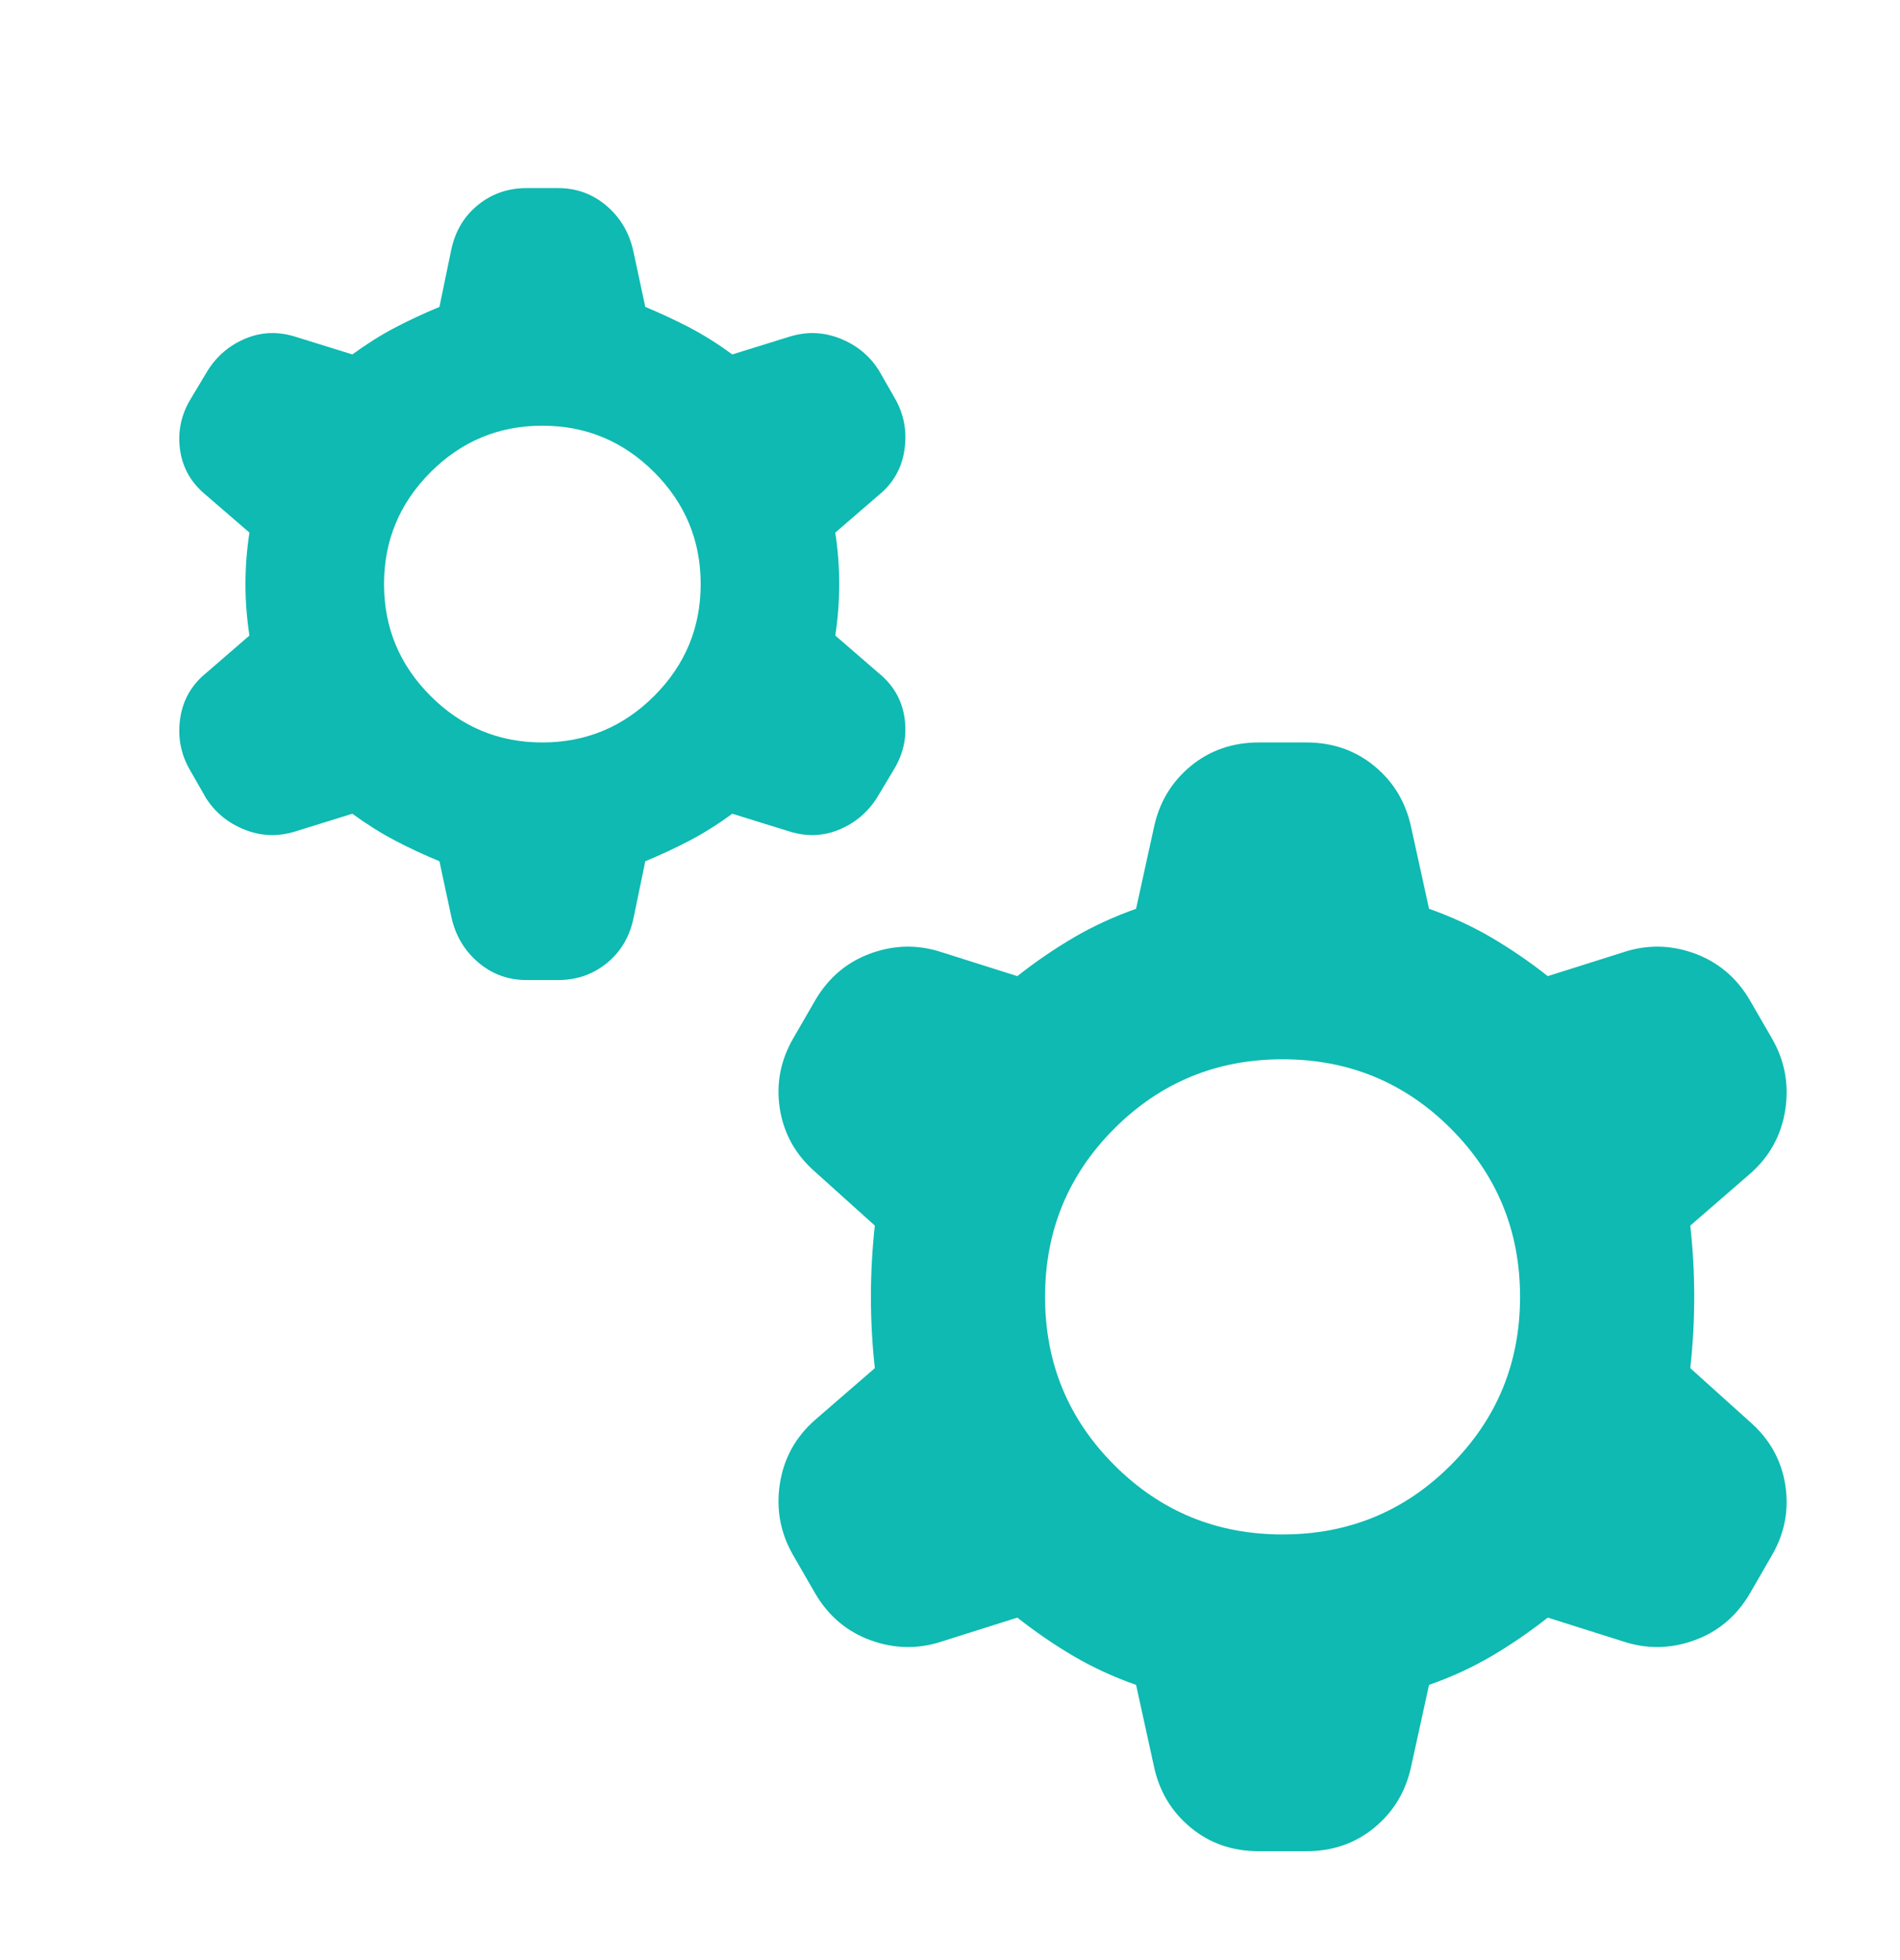 <svg width="32" height="33" viewBox="0 0 32 33" fill="none" xmlns="http://www.w3.org/2000/svg">
<mask id="mask0_6483_74810" style="mask-type:alpha" maskUnits="userSpaceOnUse" x="0" y="0" width="32" height="33">
<rect y="0.5" width="32" height="32" fill="#D9D9D9"/>
</mask>
<g mask="url(#mask0_6483_74810)">
<path d="M7.401 14.5C7.134 14.389 6.884 14.273 6.651 14.15C6.418 14.028 6.179 13.878 5.934 13.7L4.968 14C4.679 14.089 4.395 14.078 4.118 13.967C3.84 13.856 3.623 13.678 3.468 13.434L3.201 12.967C3.045 12.7 2.99 12.411 3.034 12.1C3.079 11.789 3.223 11.534 3.468 11.334L4.201 10.7C4.157 10.411 4.134 10.123 4.134 9.834C4.134 9.545 4.157 9.256 4.201 8.967L3.468 8.334C3.223 8.134 3.079 7.884 3.034 7.584C2.99 7.284 3.045 7 3.201 6.734L3.501 6.234C3.657 5.989 3.868 5.811 4.134 5.7C4.401 5.589 4.679 5.578 4.968 5.667L5.934 5.967C6.179 5.789 6.418 5.639 6.651 5.517C6.884 5.395 7.134 5.278 7.401 5.167L7.601 4.2C7.668 3.889 7.818 3.639 8.051 3.45C8.284 3.261 8.557 3.167 8.868 3.167H9.401C9.712 3.167 9.984 3.267 10.218 3.467C10.451 3.667 10.601 3.923 10.668 4.234L10.868 5.167C11.134 5.278 11.384 5.395 11.618 5.517C11.851 5.639 12.09 5.789 12.334 5.967L13.301 5.667C13.59 5.578 13.873 5.589 14.151 5.7C14.429 5.811 14.646 5.989 14.801 6.234L15.068 6.7C15.223 6.967 15.279 7.256 15.234 7.567C15.19 7.878 15.046 8.134 14.801 8.334L14.068 8.967C14.112 9.256 14.134 9.545 14.134 9.834C14.134 10.123 14.112 10.411 14.068 10.7L14.801 11.334C15.046 11.534 15.19 11.784 15.234 12.084C15.279 12.384 15.223 12.667 15.068 12.934L14.768 13.434C14.612 13.678 14.401 13.856 14.134 13.967C13.868 14.078 13.59 14.089 13.301 14L12.334 13.7C12.09 13.878 11.851 14.028 11.618 14.15C11.384 14.273 11.134 14.389 10.868 14.5L10.668 15.467C10.601 15.778 10.451 16.028 10.218 16.217C9.984 16.406 9.712 16.5 9.401 16.5H8.868C8.557 16.5 8.284 16.4 8.051 16.2C7.818 16 7.668 15.745 7.601 15.434L7.401 14.5ZM9.134 12.5C9.868 12.5 10.495 12.239 11.018 11.717C11.54 11.195 11.801 10.567 11.801 9.834C11.801 9.1 11.54 8.473 11.018 7.95C10.495 7.428 9.868 7.167 9.134 7.167C8.401 7.167 7.773 7.428 7.251 7.95C6.729 8.473 6.468 9.1 6.468 9.834C6.468 10.567 6.729 11.195 7.251 11.717C7.773 12.239 8.401 12.5 9.134 12.5ZM19.134 28.367C18.757 28.234 18.407 28.073 18.084 27.884C17.762 27.695 17.445 27.478 17.134 27.234L15.868 27.634C15.468 27.767 15.068 27.761 14.668 27.617C14.268 27.473 13.957 27.211 13.734 26.834L13.368 26.2C13.146 25.823 13.068 25.417 13.134 24.984C13.201 24.55 13.401 24.189 13.734 23.9L14.734 23.034C14.69 22.634 14.668 22.234 14.668 21.834C14.668 21.434 14.69 21.034 14.734 20.634L13.734 19.734C13.401 19.445 13.201 19.089 13.134 18.667C13.068 18.245 13.146 17.845 13.368 17.467L13.734 16.834C13.957 16.456 14.268 16.195 14.668 16.05C15.068 15.906 15.468 15.9 15.868 16.034L17.134 16.434C17.445 16.189 17.762 15.973 18.084 15.784C18.407 15.595 18.757 15.434 19.134 15.3L19.434 13.934C19.523 13.511 19.729 13.167 20.051 12.9C20.373 12.634 20.757 12.5 21.201 12.5H22.001C22.445 12.5 22.829 12.634 23.151 12.9C23.473 13.167 23.679 13.511 23.768 13.934L24.068 15.3C24.445 15.434 24.796 15.595 25.118 15.784C25.44 15.973 25.757 16.189 26.068 16.434L27.334 16.034C27.734 15.9 28.134 15.906 28.534 16.05C28.934 16.195 29.245 16.456 29.468 16.834L29.834 17.467C30.057 17.845 30.134 18.25 30.068 18.684C30.001 19.117 29.801 19.478 29.468 19.767L28.468 20.634C28.512 21.034 28.534 21.434 28.534 21.834C28.534 22.234 28.512 22.634 28.468 23.034L29.468 23.934C29.801 24.223 30.001 24.578 30.068 25C30.134 25.422 30.057 25.823 29.834 26.2L29.468 26.834C29.245 27.211 28.934 27.473 28.534 27.617C28.134 27.761 27.734 27.767 27.334 27.634L26.068 27.234C25.757 27.478 25.44 27.695 25.118 27.884C24.796 28.073 24.445 28.234 24.068 28.367L23.768 29.734C23.679 30.156 23.473 30.5 23.151 30.767C22.829 31.034 22.445 31.167 22.001 31.167H21.201C20.757 31.167 20.373 31.034 20.051 30.767C19.729 30.5 19.523 30.156 19.434 29.734L19.134 28.367ZM21.601 25.834C22.712 25.834 23.657 25.445 24.434 24.667C25.212 23.889 25.601 22.945 25.601 21.834C25.601 20.723 25.212 19.778 24.434 19C23.657 18.223 22.712 17.834 21.601 17.834C20.49 17.834 19.546 18.223 18.768 19C17.99 19.778 17.601 20.723 17.601 21.834C17.601 22.945 17.99 23.889 18.768 24.667C19.546 25.445 20.49 25.834 21.601 25.834Z" fill="#0EBAB1"/>
</g>
</svg>
